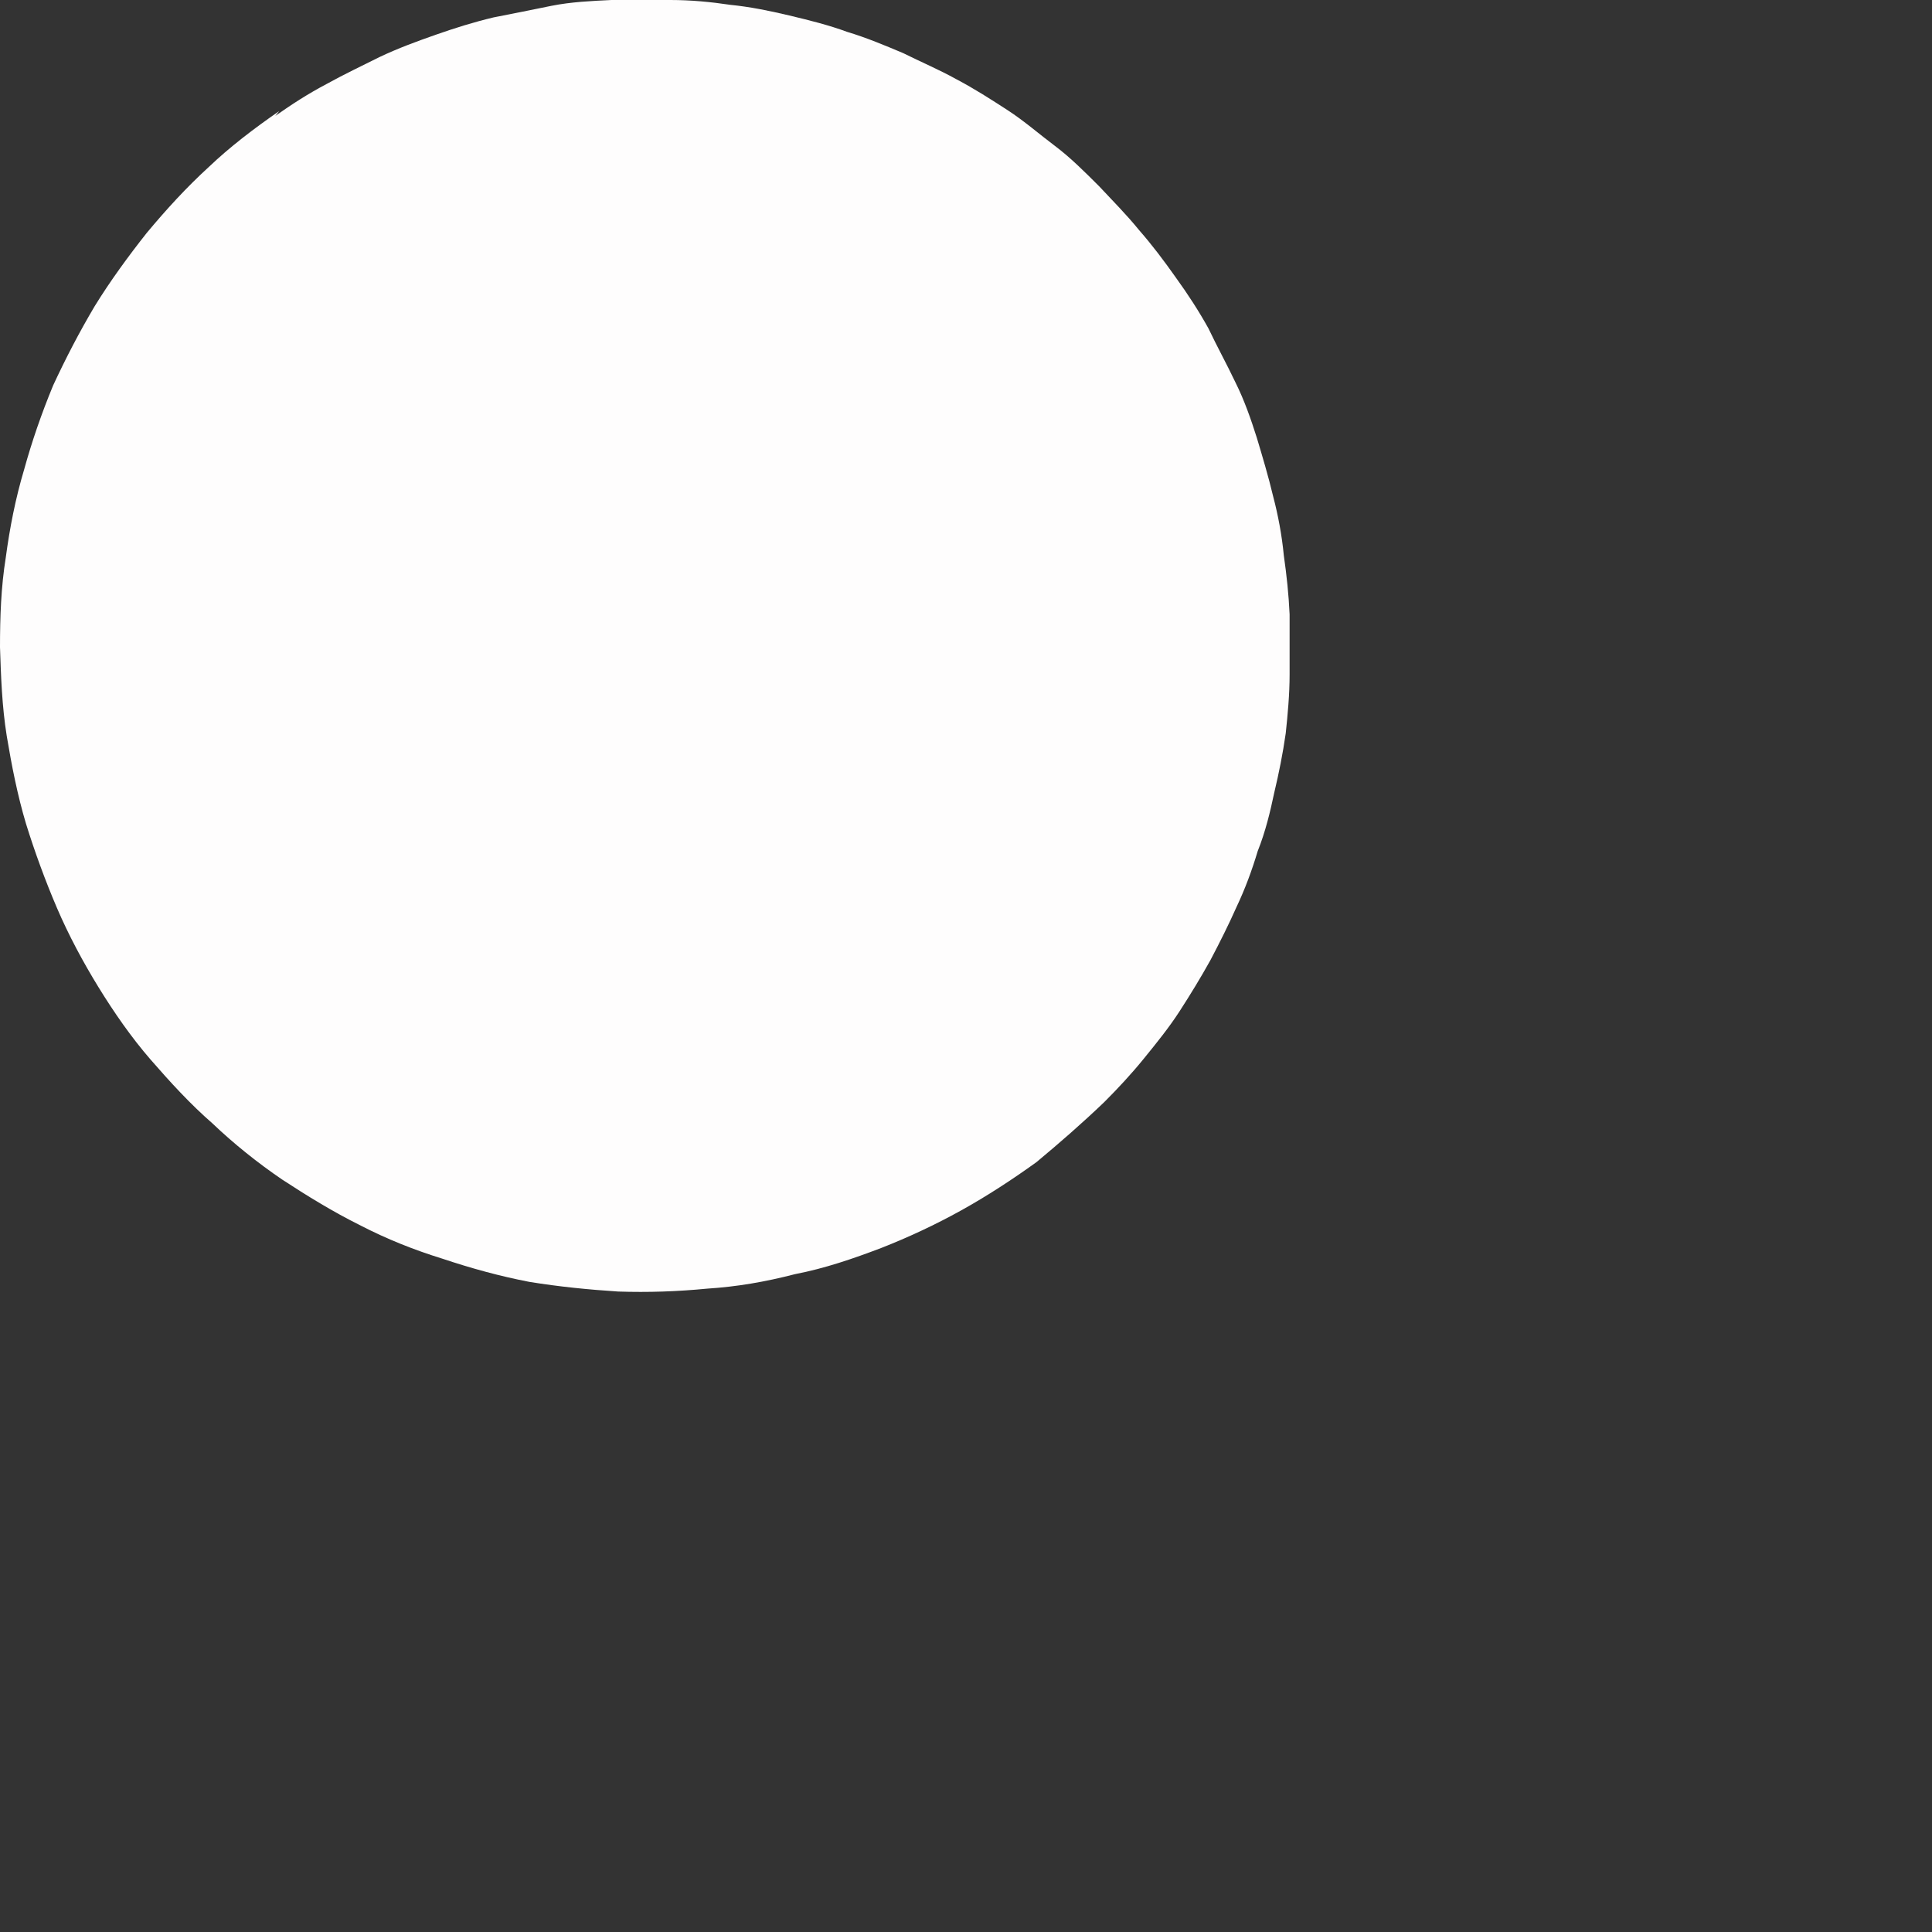 <?xml version="1.0" encoding="utf-8"?>
<svg xmlns="http://www.w3.org/2000/svg" fill="none" height="100%" overflow="visible" preserveAspectRatio="none" style="display: block;" viewBox="0 0 2 2" width="100%">
<rect x="0" y="0" width="2" height="2" fill="#333333" stroke="none"/>
<path d="M0.285 0.12C0.302 0.108 0.319 0.097 0.338 0.087C0.356 0.077 0.375 0.068 0.393 0.059C0.412 0.05 0.431 0.043 0.451 0.036C0.471 0.029 0.49 0.023 0.511 0.018C0.531 0.014 0.552 0.01 0.571 0.006C0.591 0.002 0.612 0.001 0.633 0C0.654 0 0.674 0 0.694 0C0.715 0 0.736 0.002 0.756 0.005C0.776 0.007 0.796 0.011 0.817 0.016C0.838 0.021 0.858 0.026 0.877 0.033C0.897 0.039 0.916 0.047 0.935 0.055C0.953 0.064 0.972 0.072 0.99 0.082C1.009 0.092 1.026 0.103 1.043 0.114C1.06 0.125 1.076 0.139 1.092 0.151C1.108 0.163 1.123 0.178 1.138 0.193C1.152 0.208 1.166 0.222 1.179 0.238C1.193 0.254 1.205 0.27 1.217 0.287C1.23 0.305 1.241 0.322 1.251 0.34C1.26 0.359 1.27 0.377 1.279 0.396C1.288 0.414 1.295 0.434 1.301 0.453C1.307 0.473 1.313 0.493 1.318 0.514C1.323 0.533 1.327 0.554 1.329 0.575C1.332 0.596 1.334 0.615 1.335 0.636C1.335 0.657 1.335 0.678 1.335 0.698C1.335 0.719 1.333 0.74 1.331 0.759C1.328 0.78 1.324 0.8 1.319 0.821C1.315 0.84 1.31 0.861 1.302 0.881C1.296 0.901 1.289 0.92 1.28 0.939C1.272 0.957 1.263 0.975 1.253 0.994C1.243 1.012 1.232 1.03 1.221 1.047C1.21 1.064 1.197 1.08 1.184 1.096C1.171 1.112 1.157 1.127 1.143 1.141C1.12 1.163 1.097 1.183 1.073 1.203C1.048 1.221 1.022 1.238 0.995 1.253C0.968 1.268 0.94 1.281 0.912 1.292C0.883 1.303 0.854 1.313 0.823 1.319C0.792 1.327 0.763 1.332 0.732 1.334C0.701 1.337 0.671 1.338 0.64 1.337C0.609 1.335 0.579 1.332 0.548 1.327C0.517 1.321 0.488 1.313 0.458 1.303C0.429 1.294 0.401 1.283 0.372 1.268C0.344 1.254 0.318 1.238 0.292 1.221C0.267 1.204 0.242 1.184 0.22 1.163C0.197 1.143 0.176 1.12 0.156 1.097C0.136 1.074 0.118 1.048 0.102 1.022C0.086 0.996 0.071 0.968 0.059 0.94C0.047 0.912 0.036 0.882 0.027 0.853C0.018 0.823 0.012 0.792 0.007 0.762C0.002 0.731 0.001 0.7 0 0.67C0 0.639 0.001 0.608 0.006 0.577C0.01 0.547 0.016 0.516 0.025 0.486C0.033 0.457 0.043 0.428 0.055 0.399C0.068 0.371 0.082 0.344 0.098 0.317C0.114 0.291 0.133 0.265 0.152 0.241C0.172 0.217 0.193 0.194 0.216 0.173C0.238 0.152 0.263 0.133 0.289 0.115L0.285 0.12Z" fill="#FEFDFD" id="Vector"/>
</svg>